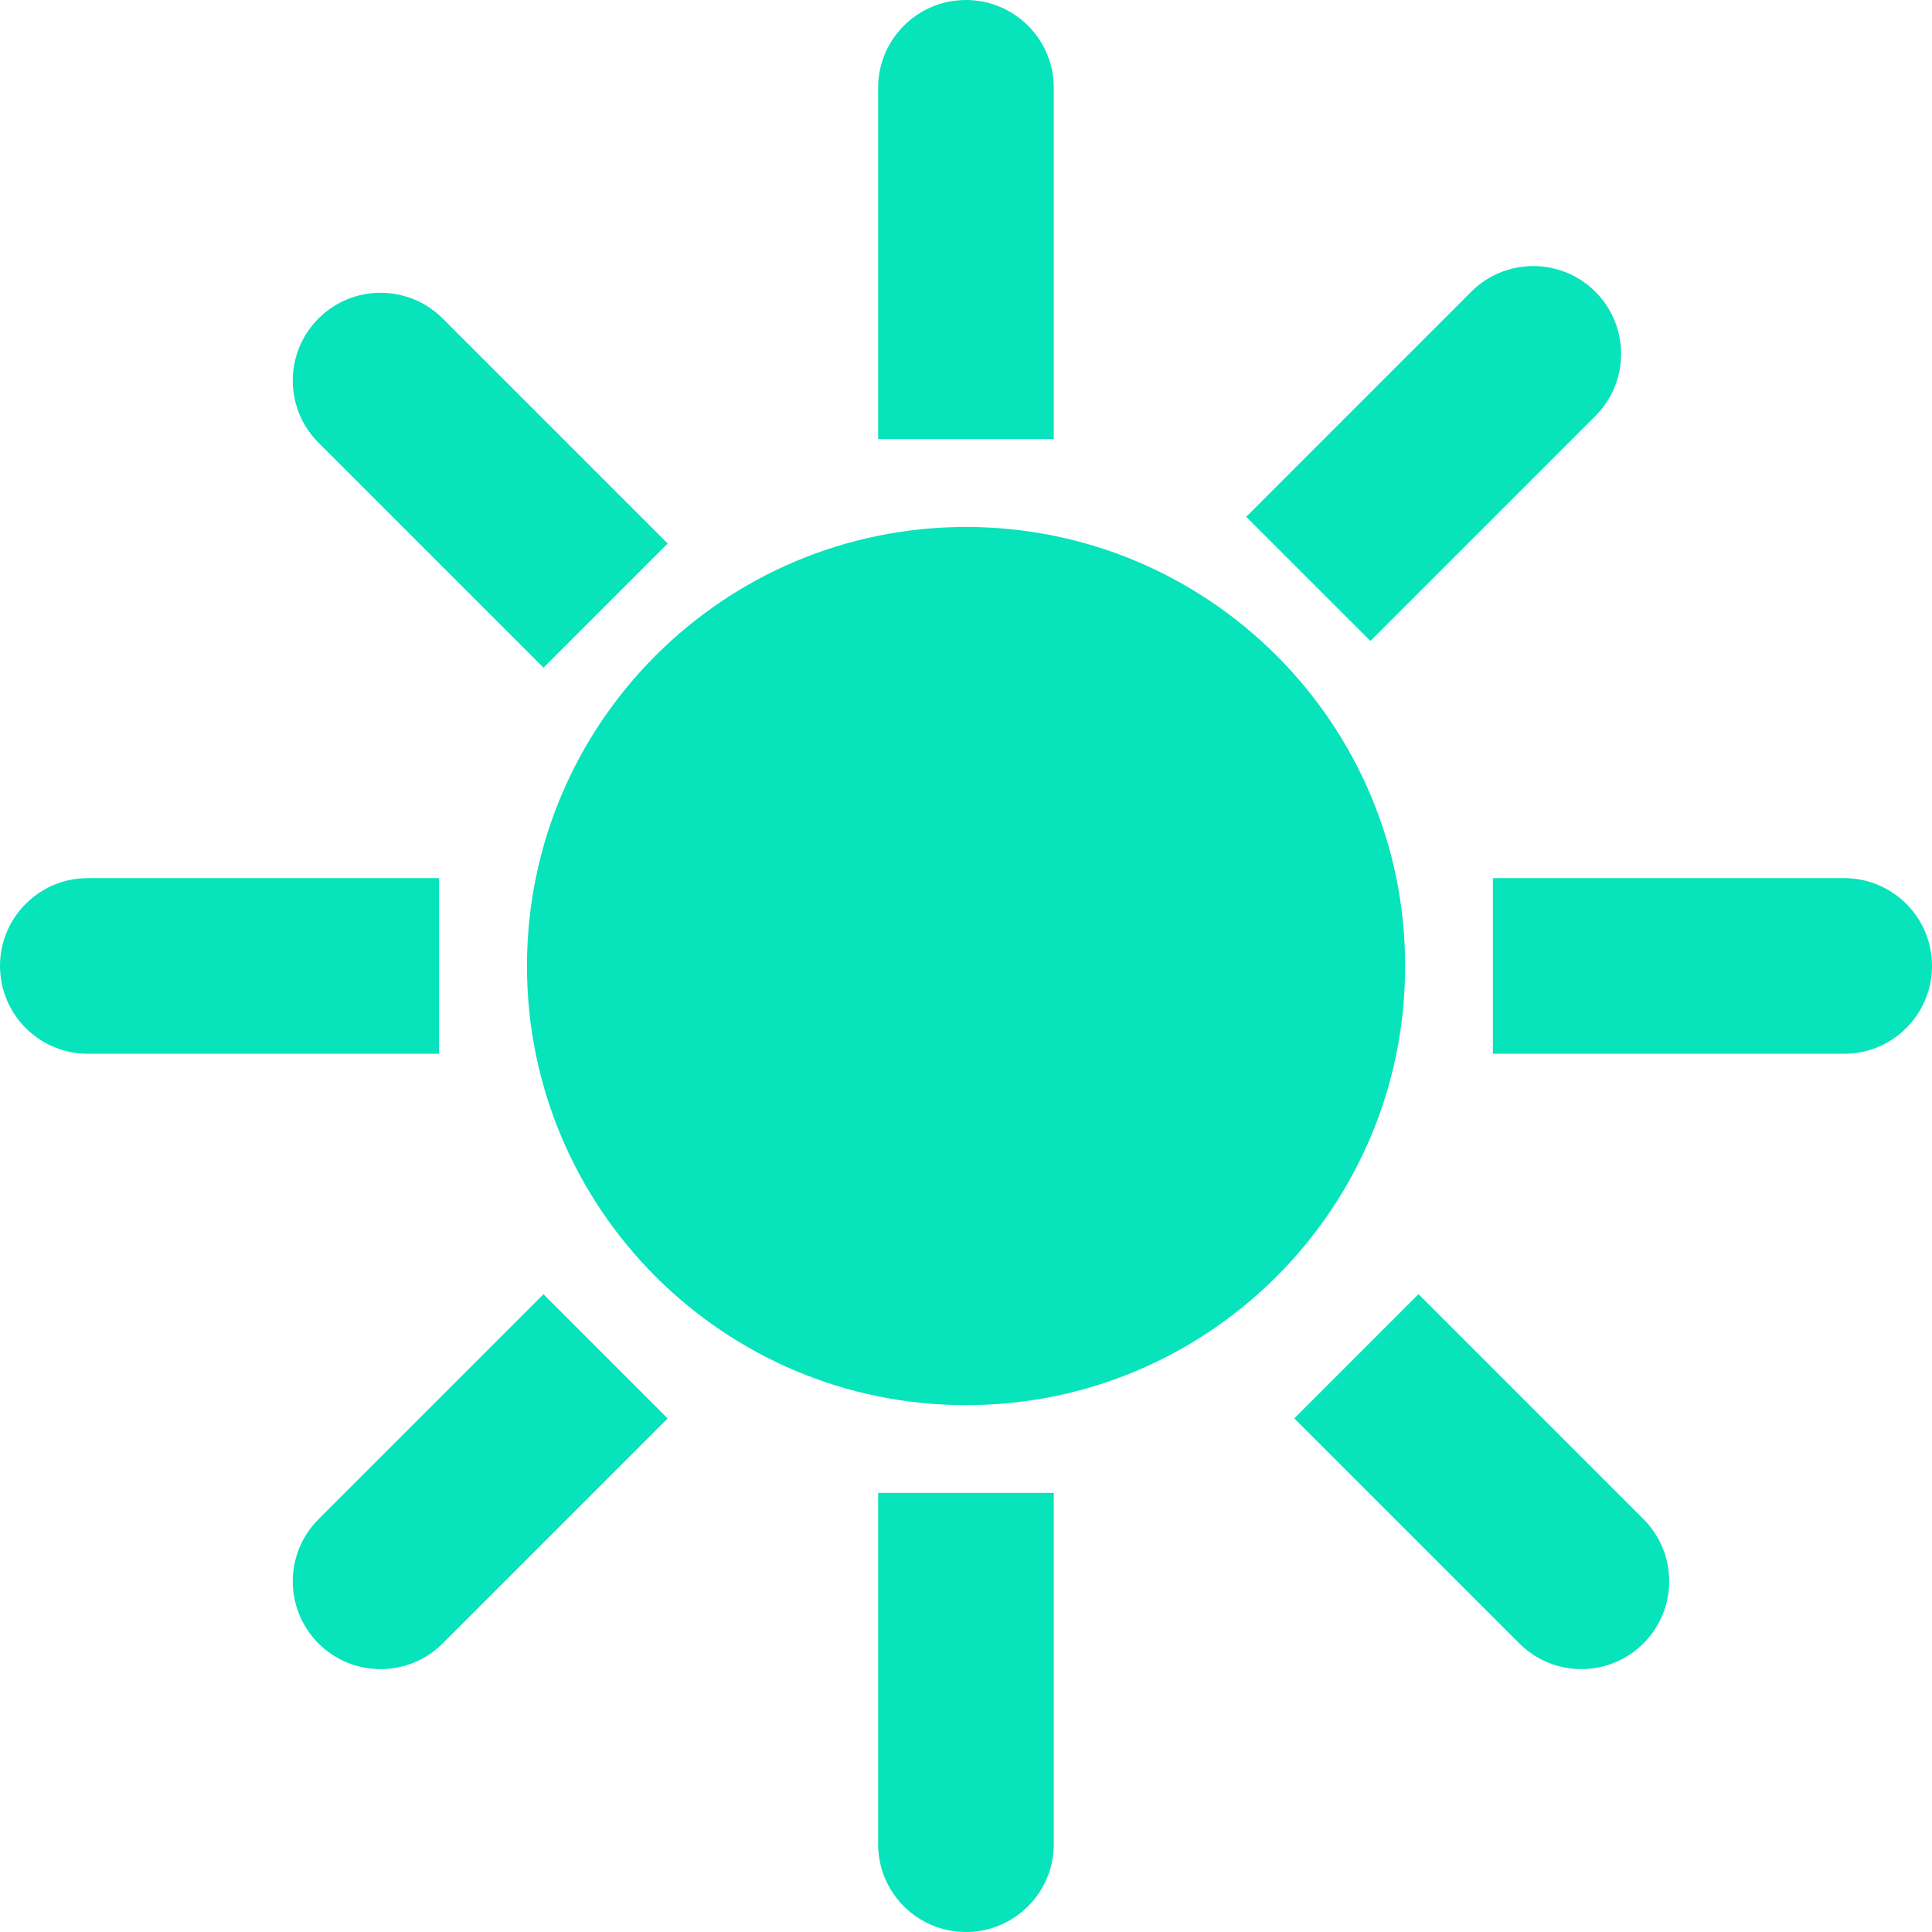 <svg xmlns="http://www.w3.org/2000/svg" width="66" height="66" viewBox="0 0 66 66" fill="none"><path d="M45.002 33.002C45.002 39.629 39.629 45.002 33.002 45.002C26.374 45.002 21.002 39.629 21.002 33.002C21.002 26.374 26.374 21.002 33.002 21.002C39.629 21.002 45.002 26.374 45.002 33.002Z" fill="#07E3BB"></path><path d="M35.998 3C35.998 1.343 34.655 0 32.998 0C31.341 0 29.998 1.343 29.998 3H35.998ZM15.123 10.88C13.951 9.709 12.052 9.709 10.88 10.88C9.709 12.052 9.709 13.951 10.88 15.123L15.123 10.88ZM51.901 56.14C53.072 57.312 54.972 57.312 56.144 56.14C57.315 54.968 57.315 53.069 56.144 51.897L51.901 56.14ZM54.501 14.21C55.672 13.039 55.672 11.139 54.501 9.968C53.329 8.796 51.429 8.796 50.258 9.968L54.501 14.21ZM10.88 51.899C9.709 53.071 9.709 54.97 10.88 56.142C12.052 57.313 13.951 57.313 15.123 56.142L10.88 51.899ZM29.998 63C29.998 64.657 31.341 66 32.998 66C34.655 66 35.998 64.657 35.998 63H29.998ZM63 35.998C64.657 35.998 66 34.655 66 32.998C66 31.341 64.657 29.998 63 29.998V35.998ZM3 29.998C1.343 29.998 0 31.341 0 32.998C0 34.655 1.343 35.998 3 35.998V29.998ZM42.002 33.002C42.002 37.972 37.972 42.002 33.002 42.002V48.002C41.286 48.002 48.002 41.286 48.002 33.002H42.002ZM33.002 42.002C28.031 42.002 24.002 37.972 24.002 33.002H18.002C18.002 41.286 24.718 48.002 33.002 48.002V42.002ZM24.002 33.002C24.002 28.031 28.031 24.002 33.002 24.002V18.002C24.718 18.002 18.002 24.718 18.002 33.002H24.002ZM33.002 24.002C37.972 24.002 42.002 28.031 42.002 33.002H48.002C48.002 24.718 41.286 18.002 33.002 18.002V24.002ZM29.998 3V15H35.998V3H29.998ZM10.88 15.123L18.566 22.809L22.809 18.566L15.123 10.88L10.88 15.123ZM44.215 48.454L51.901 56.14L56.144 51.897L48.458 44.211L44.215 48.454ZM46.815 21.896L54.501 14.21L50.258 9.968L42.572 17.654L46.815 21.896ZM15.123 56.142L22.809 48.456L18.566 44.213L10.88 51.899L15.123 56.142ZM29.998 51V63H35.998V51H29.998ZM51 35.998H63V29.998H51V35.998ZM3 35.998H15V29.998H3V35.998Z" fill="#07E3BB"></path></svg>